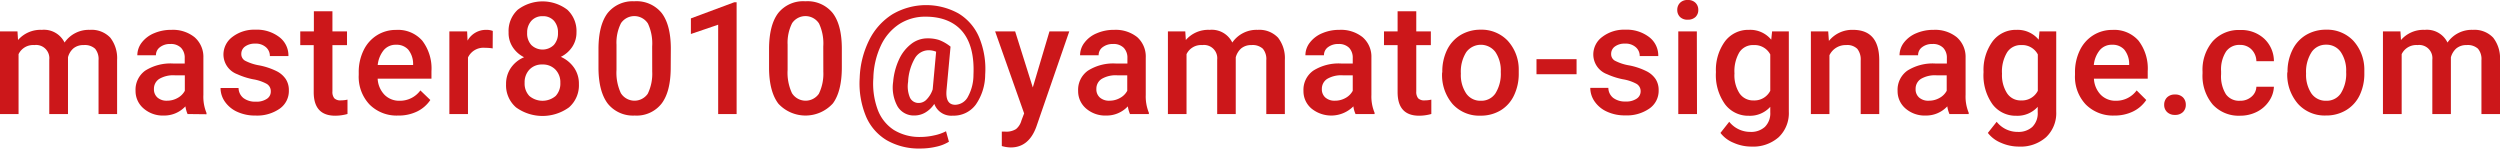 <?xml version="1.0" encoding="UTF-8"?>
<svg xmlns="http://www.w3.org/2000/svg" viewBox="0 0 464.76 27.63">
  <defs>
    <style>.cls-1{fill:#cc171a;}</style>
  </defs>
  <g id="レイヤー_2" data-name="レイヤー 2">
    <g id="レイヤー_1-2" data-name="レイヤー 1">
      <path class="cls-1" d="M3.25,5.84l.1,1.6A5.53,5.53,0,0,1,7.78,5.55,4.25,4.25,0,0,1,12,7.91a5.46,5.46,0,0,1,4.71-2.36A4.79,4.79,0,0,1,20.5,7a6.19,6.19,0,0,1,1.27,4.14V21.2H18.32v-10a3,3,0,0,0-.64-2.14,2.82,2.82,0,0,0-2.12-.68A2.88,2.88,0,0,0,13.64,9a3.24,3.24,0,0,0-1,1.65V21.2H9.16V11.09A2.46,2.46,0,0,0,6.39,8.38a3,3,0,0,0-2.94,1.69V21.2H0V5.84Z"></path>
      <path class="cls-1" d="M34.87,21.2a5.57,5.57,0,0,1-.4-1.43,5.38,5.38,0,0,1-4,1.71,5.44,5.44,0,0,1-3.78-1.32A4.22,4.22,0,0,1,25.2,16.9,4.36,4.36,0,0,1,27,13.13a8.83,8.83,0,0,1,5.22-1.32h2.12v-1a2.65,2.65,0,0,0-.67-1.91,2.63,2.63,0,0,0-2-.72,3,3,0,0,0-1.93.59,1.82,1.82,0,0,0-.75,1.5H25.53a3.89,3.89,0,0,1,.83-2.37,5.56,5.56,0,0,1,2.28-1.72,8,8,0,0,1,3.22-.63,6.41,6.41,0,0,1,4.3,1.36,4.83,4.83,0,0,1,1.65,3.81v6.93A7.83,7.83,0,0,0,38.39,21v.24Zm-3.79-2.48a3.93,3.93,0,0,0,1.92-.5,3.31,3.31,0,0,0,1.36-1.34V14H32.5a5.11,5.11,0,0,0-2.88.66,2.16,2.16,0,0,0-1,1.89,2,2,0,0,0,.66,1.59A2.57,2.57,0,0,0,31.08,18.72Z"></path>
      <path class="cls-1" d="M50.34,17a1.56,1.56,0,0,0-.76-1.41,7.86,7.86,0,0,0-2.52-.85,13.22,13.22,0,0,1-2.94-.94,3.92,3.92,0,0,1-2.58-3.62,4.09,4.09,0,0,1,1.67-3.32,6.64,6.64,0,0,1,4.26-1.34,6.87,6.87,0,0,1,4.45,1.37,4.28,4.28,0,0,1,1.7,3.53H50.17a2.13,2.13,0,0,0-.74-1.65,2.82,2.82,0,0,0-2-.66,3.07,3.07,0,0,0-1.85.52,1.66,1.66,0,0,0-.72,1.41,1.4,1.4,0,0,0,.67,1.23,9,9,0,0,0,2.7.89,12.69,12.69,0,0,1,3.19,1.07,4.42,4.42,0,0,1,1.71,1.48,3.75,3.75,0,0,1,.57,2.1A4,4,0,0,1,52,20.2a7.32,7.32,0,0,1-4.5,1.28,7.9,7.9,0,0,1-3.37-.68,5.57,5.57,0,0,1-2.3-1.87A4.43,4.43,0,0,1,41,16.36h3.35a2.43,2.43,0,0,0,.92,1.88,3.59,3.59,0,0,0,2.26.66,3.44,3.44,0,0,0,2.07-.52A1.58,1.58,0,0,0,50.34,17Z"></path>
      <path class="cls-1" d="M61.8,2.1V5.84h2.71V8.39H61.8V17a1.84,1.84,0,0,0,.35,1.27,1.6,1.6,0,0,0,1.24.39,5.62,5.62,0,0,0,1.21-.14v2.67a8.47,8.47,0,0,1-2.28.32q-4,0-4-4.38V8.39H55.82V5.84h2.53V2.1Z"></path>
      <path class="cls-1" d="M74,21.48a7.1,7.1,0,0,1-5.31-2.06,7.49,7.49,0,0,1-2-5.5v-.43a9.12,9.12,0,0,1,.89-4.11,6.71,6.71,0,0,1,2.49-2.82,6.6,6.6,0,0,1,3.58-1,6,6,0,0,1,4.85,2,8.5,8.5,0,0,1,1.71,5.67v1.39h-10a4.61,4.61,0,0,0,1.27,3,3.81,3.81,0,0,0,2.8,1.11,4.69,4.69,0,0,0,3.87-1.92L80,18.59a6.26,6.26,0,0,1-2.47,2.14A7.81,7.81,0,0,1,74,21.48ZM73.63,8.32a2.89,2.89,0,0,0-2.29,1,5.21,5.21,0,0,0-1.12,2.76H76.8v-.25a4.2,4.2,0,0,0-.92-2.62A2.9,2.9,0,0,0,73.63,8.32Z"></path>
      <path class="cls-1" d="M91.59,9a8,8,0,0,0-1.4-.11A3.17,3.17,0,0,0,87,10.69V21.2H83.54V5.84h3.3l.08,1.71a3.91,3.91,0,0,1,3.47-2,3.27,3.27,0,0,1,1.22.2Z"></path>
      <path class="cls-1" d="M107.17,6a4.8,4.8,0,0,1-.78,2.7,5.38,5.38,0,0,1-2.13,1.87,5.87,5.87,0,0,1,2.49,2.06,5.19,5.19,0,0,1,.87,3,5.44,5.44,0,0,1-1.84,4.33,8.4,8.4,0,0,1-9.85,0,5.41,5.41,0,0,1-1.85-4.32,5.24,5.24,0,0,1,.88-3,5.6,5.6,0,0,1,2.47-2,5.39,5.39,0,0,1-2.11-1.87A4.79,4.79,0,0,1,94.55,6a5.36,5.36,0,0,1,1.7-4.19,7.63,7.63,0,0,1,9.22,0A5.4,5.4,0,0,1,107.17,6Zm-3,9.41a3.38,3.38,0,0,0-.91-2.47,3.22,3.22,0,0,0-2.42-.95,3.16,3.16,0,0,0-2.41.94,3.42,3.42,0,0,0-.9,2.48,3.31,3.31,0,0,0,.88,2.43,3.79,3.79,0,0,0,4.89,0A3.36,3.36,0,0,0,104.17,15.39Zm-.44-9.28A3.24,3.24,0,0,0,103,3.88a2.68,2.68,0,0,0-2.1-.87,2.72,2.72,0,0,0-2.09.83A3.21,3.21,0,0,0,98,6.11a3.15,3.15,0,0,0,.77,2.25,3,3,0,0,0,4.19,0A3.2,3.2,0,0,0,103.73,6.11Z"></path>
      <path class="cls-1" d="M124.69,12.5c0,3-.55,5.21-1.67,6.72A5.88,5.88,0,0,1,118,21.48a6,6,0,0,1-5-2.2c-1.13-1.48-1.71-3.65-1.74-6.54V9.16q0-4.45,1.67-6.69A5.94,5.94,0,0,1,117.92.24,6,6,0,0,1,123,2.41c1.11,1.45,1.69,3.62,1.71,6.51Zm-3.45-3.87a8.72,8.72,0,0,0-.79-4.26,3,3,0,0,0-5-.07,8,8,0,0,0-.84,4V13a9,9,0,0,0,.81,4.32,3,3,0,0,0,5,.11,8.5,8.5,0,0,0,.83-4.11Z"></path>
      <path class="cls-1" d="M136.94,21.2h-3.43V4.59l-5.07,1.73V3.42l8.06-3h.44Z"></path>
      <path class="cls-1" d="M156.5,12.5q0,4.46-1.66,6.72a6.87,6.87,0,0,1-10.13.06c-1.13-1.48-1.71-3.65-1.74-6.54V9.16q0-4.45,1.67-6.69A5.94,5.94,0,0,1,149.73.24a6,6,0,0,1,5.06,2.17q1.68,2.17,1.71,6.51Zm-3.45-3.87a8.72,8.72,0,0,0-.79-4.26,3,3,0,0,0-5-.07,8.07,8.07,0,0,0-.84,4V13a9,9,0,0,0,.81,4.32,3,3,0,0,0,5,.11,8.5,8.5,0,0,0,.83-4.11Z"></path>
      <path class="cls-1" d="M183.15,13.85a9.85,9.85,0,0,1-1.75,5.6,5.1,5.1,0,0,1-4.27,2.05,3.35,3.35,0,0,1-3.44-2.19A5,5,0,0,1,172,20.93a4,4,0,0,1-2,.54,3.51,3.51,0,0,1-3.15-1.7,7.28,7.28,0,0,1-.81-4.56A12.27,12.27,0,0,1,167.16,11a7.61,7.61,0,0,1,2.29-2.87,4.89,4.89,0,0,1,3-1,6.8,6.8,0,0,1,2.11.3,7.75,7.75,0,0,1,2.15,1.24l-.74,8c-.18,1.88.36,2.81,1.62,2.81a2.75,2.75,0,0,0,2.38-1.55,8.4,8.4,0,0,0,1-4c.16-3.49-.51-6.17-2-8S175.13,3.1,172.1,3.1a8.89,8.89,0,0,0-4.94,1.39,9.62,9.62,0,0,0-3.41,4,15,15,0,0,0-1.39,6,14,14,0,0,0,.81,5.9,7.68,7.68,0,0,0,3,3.77,9.14,9.14,0,0,0,5,1.3,11.69,11.69,0,0,0,2.49-.29,8.52,8.52,0,0,0,2.21-.77l.54,1.95a7.6,7.6,0,0,1-2.34.92,12.93,12.93,0,0,1-3,.34,12,12,0,0,1-6.19-1.52,9.45,9.45,0,0,1-3.88-4.43,16,16,0,0,1-1.18-7.17,17,17,0,0,1,1.75-7,11.89,11.89,0,0,1,4.31-4.82,12.41,12.41,0,0,1,12.31-.17A9.49,9.49,0,0,1,182.05,7,15.3,15.3,0,0,1,183.15,13.85Zm-14.33,1.36a5.38,5.38,0,0,0,.34,2.93,1.76,1.76,0,0,0,1.68,1,2,2,0,0,0,1.44-.67,4.8,4.8,0,0,0,1.11-1.86l.64-7a3.84,3.84,0,0,0-1.38-.27,3,3,0,0,0-2.57,1.49A9.59,9.59,0,0,0,168.82,15.21Z"></path>
      <path class="cls-1" d="M192,16.26,195.1,5.84h3.68l-6.11,17.69c-.93,2.58-2.52,3.88-4.77,3.88a6.24,6.24,0,0,1-1.66-.26V24.47l.65,0a3.35,3.35,0,0,0,2-.48,3.1,3.1,0,0,0,1-1.59l.5-1.32L185,5.84h3.72Z"></path>
      <path class="cls-1" d="M210.07,21.2a5.57,5.57,0,0,1-.4-1.43,5.37,5.37,0,0,1-4,1.71,5.44,5.44,0,0,1-3.78-1.32,4.22,4.22,0,0,1-1.46-3.26,4.35,4.35,0,0,1,1.83-3.77,8.77,8.77,0,0,1,5.21-1.32h2.12v-1a2.65,2.65,0,0,0-.67-1.91,2.63,2.63,0,0,0-2-.72,3.06,3.06,0,0,0-1.93.59,1.82,1.82,0,0,0-.75,1.5h-3.45a3.84,3.84,0,0,1,.84-2.37,5.44,5.44,0,0,1,2.28-1.72,7.93,7.93,0,0,1,3.21-.63,6.41,6.41,0,0,1,4.3,1.36A4.83,4.83,0,0,1,213,10.72v6.93a8,8,0,0,0,.58,3.31v.24Zm-3.79-2.48a3.93,3.93,0,0,0,1.92-.5,3.26,3.26,0,0,0,1.36-1.34V14H207.7a5.11,5.11,0,0,0-2.88.66,2.16,2.16,0,0,0-1,1.89,2,2,0,0,0,.66,1.59A2.57,2.57,0,0,0,206.28,18.72Z"></path>
      <path class="cls-1" d="M220.35,5.84l.1,1.6a5.51,5.51,0,0,1,4.43-1.89,4.24,4.24,0,0,1,4.21,2.36,5.46,5.46,0,0,1,4.72-2.36A4.78,4.78,0,0,1,237.59,7a6.19,6.19,0,0,1,1.27,4.14V21.2h-3.45v-10a3,3,0,0,0-.64-2.14,2.8,2.8,0,0,0-2.11-.68,2.89,2.89,0,0,0-1.93.63,3.37,3.37,0,0,0-1,1.65V21.2h-3.45V11.09a2.46,2.46,0,0,0-2.77-2.71,3,3,0,0,0-2.93,1.69V21.2h-3.46V5.84Z"></path>
      <path class="cls-1" d="M252,21.2a4.85,4.85,0,0,1-.4-1.43,5.82,5.82,0,0,1-7.81.39,4.2,4.2,0,0,1-1.47-3.26,4.35,4.35,0,0,1,1.83-3.77,8.83,8.83,0,0,1,5.22-1.32h2.11v-1a2.69,2.69,0,0,0-.66-1.91,2.66,2.66,0,0,0-2-.72,3.09,3.09,0,0,0-1.94.59,1.82,1.82,0,0,0-.75,1.5h-3.45a3.84,3.84,0,0,1,.84-2.37,5.56,5.56,0,0,1,2.28-1.72A7.93,7.93,0,0,1,249,5.55a6.44,6.44,0,0,1,4.31,1.36,4.79,4.79,0,0,1,1.64,3.81v6.93a7.82,7.82,0,0,0,.59,3.31v.24Zm-3.8-2.48a3.94,3.94,0,0,0,1.93-.5,3.29,3.29,0,0,0,1.35-1.34V14h-1.86a5.13,5.13,0,0,0-2.88.66,2.18,2.18,0,0,0-1,1.89,2,2,0,0,0,.66,1.59A2.56,2.56,0,0,0,248.17,18.72Z"></path>
      <path class="cls-1" d="M263.29,2.1V5.84H266V8.39h-2.71V17a1.89,1.89,0,0,0,.35,1.27,1.6,1.6,0,0,0,1.24.39,5.62,5.62,0,0,0,1.21-.14v2.67a8.45,8.45,0,0,1-2.27.32q-4,0-4-4.38V8.39h-2.53V5.84h2.53V2.1Z"></path>
      <path class="cls-1" d="M268.13,13.38A9.15,9.15,0,0,1,269,9.31a6.62,6.62,0,0,1,2.51-2.79,7.17,7.17,0,0,1,3.73-1,6.71,6.71,0,0,1,5,2,7.9,7.9,0,0,1,2.1,5.32v.8a9.21,9.21,0,0,1-.87,4.07A6.44,6.44,0,0,1,279,20.5a7.08,7.08,0,0,1-3.76,1,6.67,6.67,0,0,1-5.2-2.16,8.3,8.3,0,0,1-1.95-5.77Zm3.45.29a6.16,6.16,0,0,0,1,3.72,3.18,3.18,0,0,0,2.72,1.34A3.14,3.14,0,0,0,278,17.37a6.83,6.83,0,0,0,1-4,6.11,6.11,0,0,0-1-3.7,3.38,3.38,0,0,0-5.4,0A6.74,6.74,0,0,0,271.58,13.67Z"></path>
      <path class="cls-1" d="M293.09,13.8h-7.45V11h7.45Z"></path>
      <path class="cls-1" d="M305,17a1.56,1.56,0,0,0-.76-1.41,8,8,0,0,0-2.52-.85,13.22,13.22,0,0,1-2.94-.94,3.92,3.92,0,0,1-2.58-3.62,4.06,4.06,0,0,1,1.67-3.32,6.64,6.64,0,0,1,4.26-1.34,6.87,6.87,0,0,1,4.45,1.37,4.31,4.31,0,0,1,1.7,3.53h-3.45a2.13,2.13,0,0,0-.74-1.65,2.82,2.82,0,0,0-2-.66,3,3,0,0,0-1.85.52,1.66,1.66,0,0,0-.72,1.41,1.38,1.38,0,0,0,.67,1.23,8.92,8.92,0,0,0,2.7.89,12.46,12.46,0,0,1,3.18,1.07,4.39,4.39,0,0,1,1.72,1.48,3.74,3.74,0,0,1,.56,2.1,4,4,0,0,1-1.71,3.36,7.33,7.33,0,0,1-4.51,1.28,7.82,7.82,0,0,1-3.36-.68,5.51,5.51,0,0,1-2.3-1.87,4.44,4.44,0,0,1-.83-2.57h3.36a2.4,2.4,0,0,0,.92,1.88,3.59,3.59,0,0,0,2.26.66,3.44,3.44,0,0,0,2.07-.52A1.61,1.61,0,0,0,305,17Z"></path>
      <path class="cls-1" d="M311.81,1.85a1.82,1.82,0,0,1,.51-1.32A1.89,1.89,0,0,1,313.76,0a1.94,1.94,0,0,1,1.45.53,1.82,1.82,0,0,1,.51,1.32,1.79,1.79,0,0,1-.51,1.3,2,2,0,0,1-1.45.51,1.92,1.92,0,0,1-1.44-.51A1.79,1.79,0,0,1,311.81,1.85Zm3.67,19.35H312V5.84h3.45Z"></path>
      <path class="cls-1" d="M319,13.4a9,9,0,0,1,1.68-5.71,5.41,5.41,0,0,1,4.47-2.14,5.05,5.05,0,0,1,4.13,1.83l.16-1.54h3.11V20.73a6.19,6.19,0,0,1-1.88,4.77,7.16,7.16,0,0,1-5.08,1.75,8.12,8.12,0,0,1-3.3-.7,5.83,5.83,0,0,1-2.45-1.84l1.63-2.07a5,5,0,0,0,3.92,1.88,3.79,3.79,0,0,0,2.71-.93,3.54,3.54,0,0,0,1-2.73v-1a5.08,5.08,0,0,1-4,1.66,5.38,5.38,0,0,1-4.41-2.14A9.29,9.29,0,0,1,319,13.4Zm3.44.3a6.2,6.2,0,0,0,.94,3.65A3.05,3.05,0,0,0,326,18.67a3.31,3.31,0,0,0,3.1-1.79V10.12A3.29,3.29,0,0,0,326,8.38a3,3,0,0,0-2.65,1.35A6.91,6.91,0,0,0,322.45,13.7Z"></path>
      <path class="cls-1" d="M339.87,5.84,340,7.61a5.55,5.55,0,0,1,4.48-2.06q4.8,0,4.88,5.5V21.2h-3.45V11.25a3.18,3.18,0,0,0-.63-2.17,2.65,2.65,0,0,0-2.07-.7,3.33,3.33,0,0,0-3.11,1.89V21.2h-3.45V5.84Z"></path>
      <path class="cls-1" d="M362.41,21.2a5.57,5.57,0,0,1-.4-1.43,5.38,5.38,0,0,1-4,1.71,5.44,5.44,0,0,1-3.78-1.32,4.22,4.22,0,0,1-1.46-3.26,4.36,4.36,0,0,1,1.82-3.77,8.83,8.83,0,0,1,5.22-1.32h2.12v-1a2.65,2.65,0,0,0-.67-1.91,2.63,2.63,0,0,0-2-.72,3,3,0,0,0-1.93.59,1.82,1.82,0,0,0-.75,1.5h-3.45a3.89,3.89,0,0,1,.83-2.37,5.56,5.56,0,0,1,2.28-1.72,8,8,0,0,1,3.22-.63,6.41,6.41,0,0,1,4.3,1.36,4.83,4.83,0,0,1,1.65,3.81v6.93a7.83,7.83,0,0,0,.58,3.31v.24Zm-3.79-2.48a3.93,3.93,0,0,0,1.92-.5,3.31,3.31,0,0,0,1.36-1.34V14H360a5.11,5.11,0,0,0-2.88.66,2.16,2.16,0,0,0-1,1.89,2,2,0,0,0,.66,1.59A2.57,2.57,0,0,0,358.62,18.72Z"></path>
      <path class="cls-1" d="M368.75,13.4a9,9,0,0,1,1.68-5.71,5.39,5.39,0,0,1,4.47-2.14A5.07,5.07,0,0,1,379,7.38l.15-1.54h3.11V20.73a6.16,6.16,0,0,1-1.88,4.77,7.12,7.12,0,0,1-5.07,1.75,8.2,8.2,0,0,1-3.31-.7,5.9,5.9,0,0,1-2.45-1.84l1.64-2.07a4.94,4.94,0,0,0,3.92,1.88,3.81,3.81,0,0,0,2.71-.93,3.57,3.57,0,0,0,1-2.73v-1a5.06,5.06,0,0,1-4,1.66,5.38,5.38,0,0,1-4.41-2.14A9.29,9.29,0,0,1,368.75,13.4Zm3.43.3a6.2,6.2,0,0,0,.95,3.65,3,3,0,0,0,2.62,1.32,3.3,3.3,0,0,0,3.09-1.79V10.12a3.26,3.26,0,0,0-3.06-1.74,3,3,0,0,0-2.65,1.35A6.9,6.9,0,0,0,372.18,13.7Z"></path>
      <path class="cls-1" d="M393.07,21.48a7.13,7.13,0,0,1-5.32-2.06,7.49,7.49,0,0,1-2-5.5v-.43a9.26,9.26,0,0,1,.89-4.11,6.71,6.71,0,0,1,2.49-2.82,6.6,6.6,0,0,1,3.58-1,6,6,0,0,1,4.85,2,8.5,8.5,0,0,1,1.71,5.67v1.39h-10a4.61,4.61,0,0,0,1.27,3,3.81,3.81,0,0,0,2.8,1.11,4.68,4.68,0,0,0,3.87-1.92L399,18.59a6.26,6.26,0,0,1-2.47,2.14A7.77,7.77,0,0,1,393.07,21.48Zm-.42-13.16a2.89,2.89,0,0,0-2.29,1,5.13,5.13,0,0,0-1.11,2.76h6.57v-.25a4.2,4.2,0,0,0-.92-2.62A2.9,2.9,0,0,0,392.65,8.32Z"></path>
      <path class="cls-1" d="M404.34,17.57a2,2,0,0,1,1.49.54,1.9,1.9,0,0,1,.52,1.37,1.82,1.82,0,0,1-.52,1.34,2,2,0,0,1-1.49.54,2,2,0,0,1-1.47-.53,1.8,1.8,0,0,1-.54-1.35,1.91,1.91,0,0,1,.53-1.37A2,2,0,0,1,404.34,17.57Z"></path>
      <path class="cls-1" d="M416.42,18.73a3.1,3.1,0,0,0,2.14-.75,2.53,2.53,0,0,0,.91-1.86h3.26a5.05,5.05,0,0,1-.9,2.67,5.89,5.89,0,0,1-2.27,2,6.83,6.83,0,0,1-3.1.72,6.55,6.55,0,0,1-5.11-2.08,8.29,8.29,0,0,1-1.89-5.77v-.35a8.16,8.16,0,0,1,1.88-5.62,6.51,6.51,0,0,1,5.11-2.11,6.27,6.27,0,0,1,4.46,1.6,5.73,5.73,0,0,1,1.82,4.2h-3.26a3.16,3.16,0,0,0-.9-2.18,2.92,2.92,0,0,0-2.15-.85,3,3,0,0,0-2.58,1.22,6.12,6.12,0,0,0-.93,3.68v.55a6.31,6.31,0,0,0,.9,3.73A3,3,0,0,0,416.42,18.73Z"></path>
      <path class="cls-1" d="M425.26,13.38a9,9,0,0,1,.9-4.07,6.55,6.55,0,0,1,2.51-2.79,7.16,7.16,0,0,1,3.72-1,6.72,6.72,0,0,1,5.05,2,7.94,7.94,0,0,1,2.1,5.32v.8a9.21,9.21,0,0,1-.87,4.07,6.5,6.5,0,0,1-2.5,2.76,7.1,7.1,0,0,1-3.76,1,6.66,6.66,0,0,1-5.2-2.16,8.3,8.3,0,0,1-2-5.77Zm3.45.29a6.23,6.23,0,0,0,1,3.72,3.22,3.22,0,0,0,2.73,1.34,3.14,3.14,0,0,0,2.72-1.36,6.83,6.83,0,0,0,1-4,6.11,6.11,0,0,0-1-3.7,3.21,3.21,0,0,0-2.72-1.36,3.18,3.18,0,0,0-2.68,1.34A6.73,6.73,0,0,0,428.71,13.67Z"></path>
      <path class="cls-1" d="M446.25,5.84l.1,1.6a5.52,5.52,0,0,1,4.43-1.89A4.24,4.24,0,0,1,455,7.91a5.46,5.46,0,0,1,4.72-2.36A4.78,4.78,0,0,1,463.49,7a6.19,6.19,0,0,1,1.27,4.14V21.2h-3.45v-10a3,3,0,0,0-.64-2.14,2.8,2.8,0,0,0-2.11-.68,2.89,2.89,0,0,0-1.93.63,3.37,3.37,0,0,0-1,1.65V21.2h-3.45V11.09a2.45,2.45,0,0,0-2.76-2.71,3,3,0,0,0-2.94,1.69V21.2H443V5.84Z"></path>
    </g>
  </g>
</svg>
